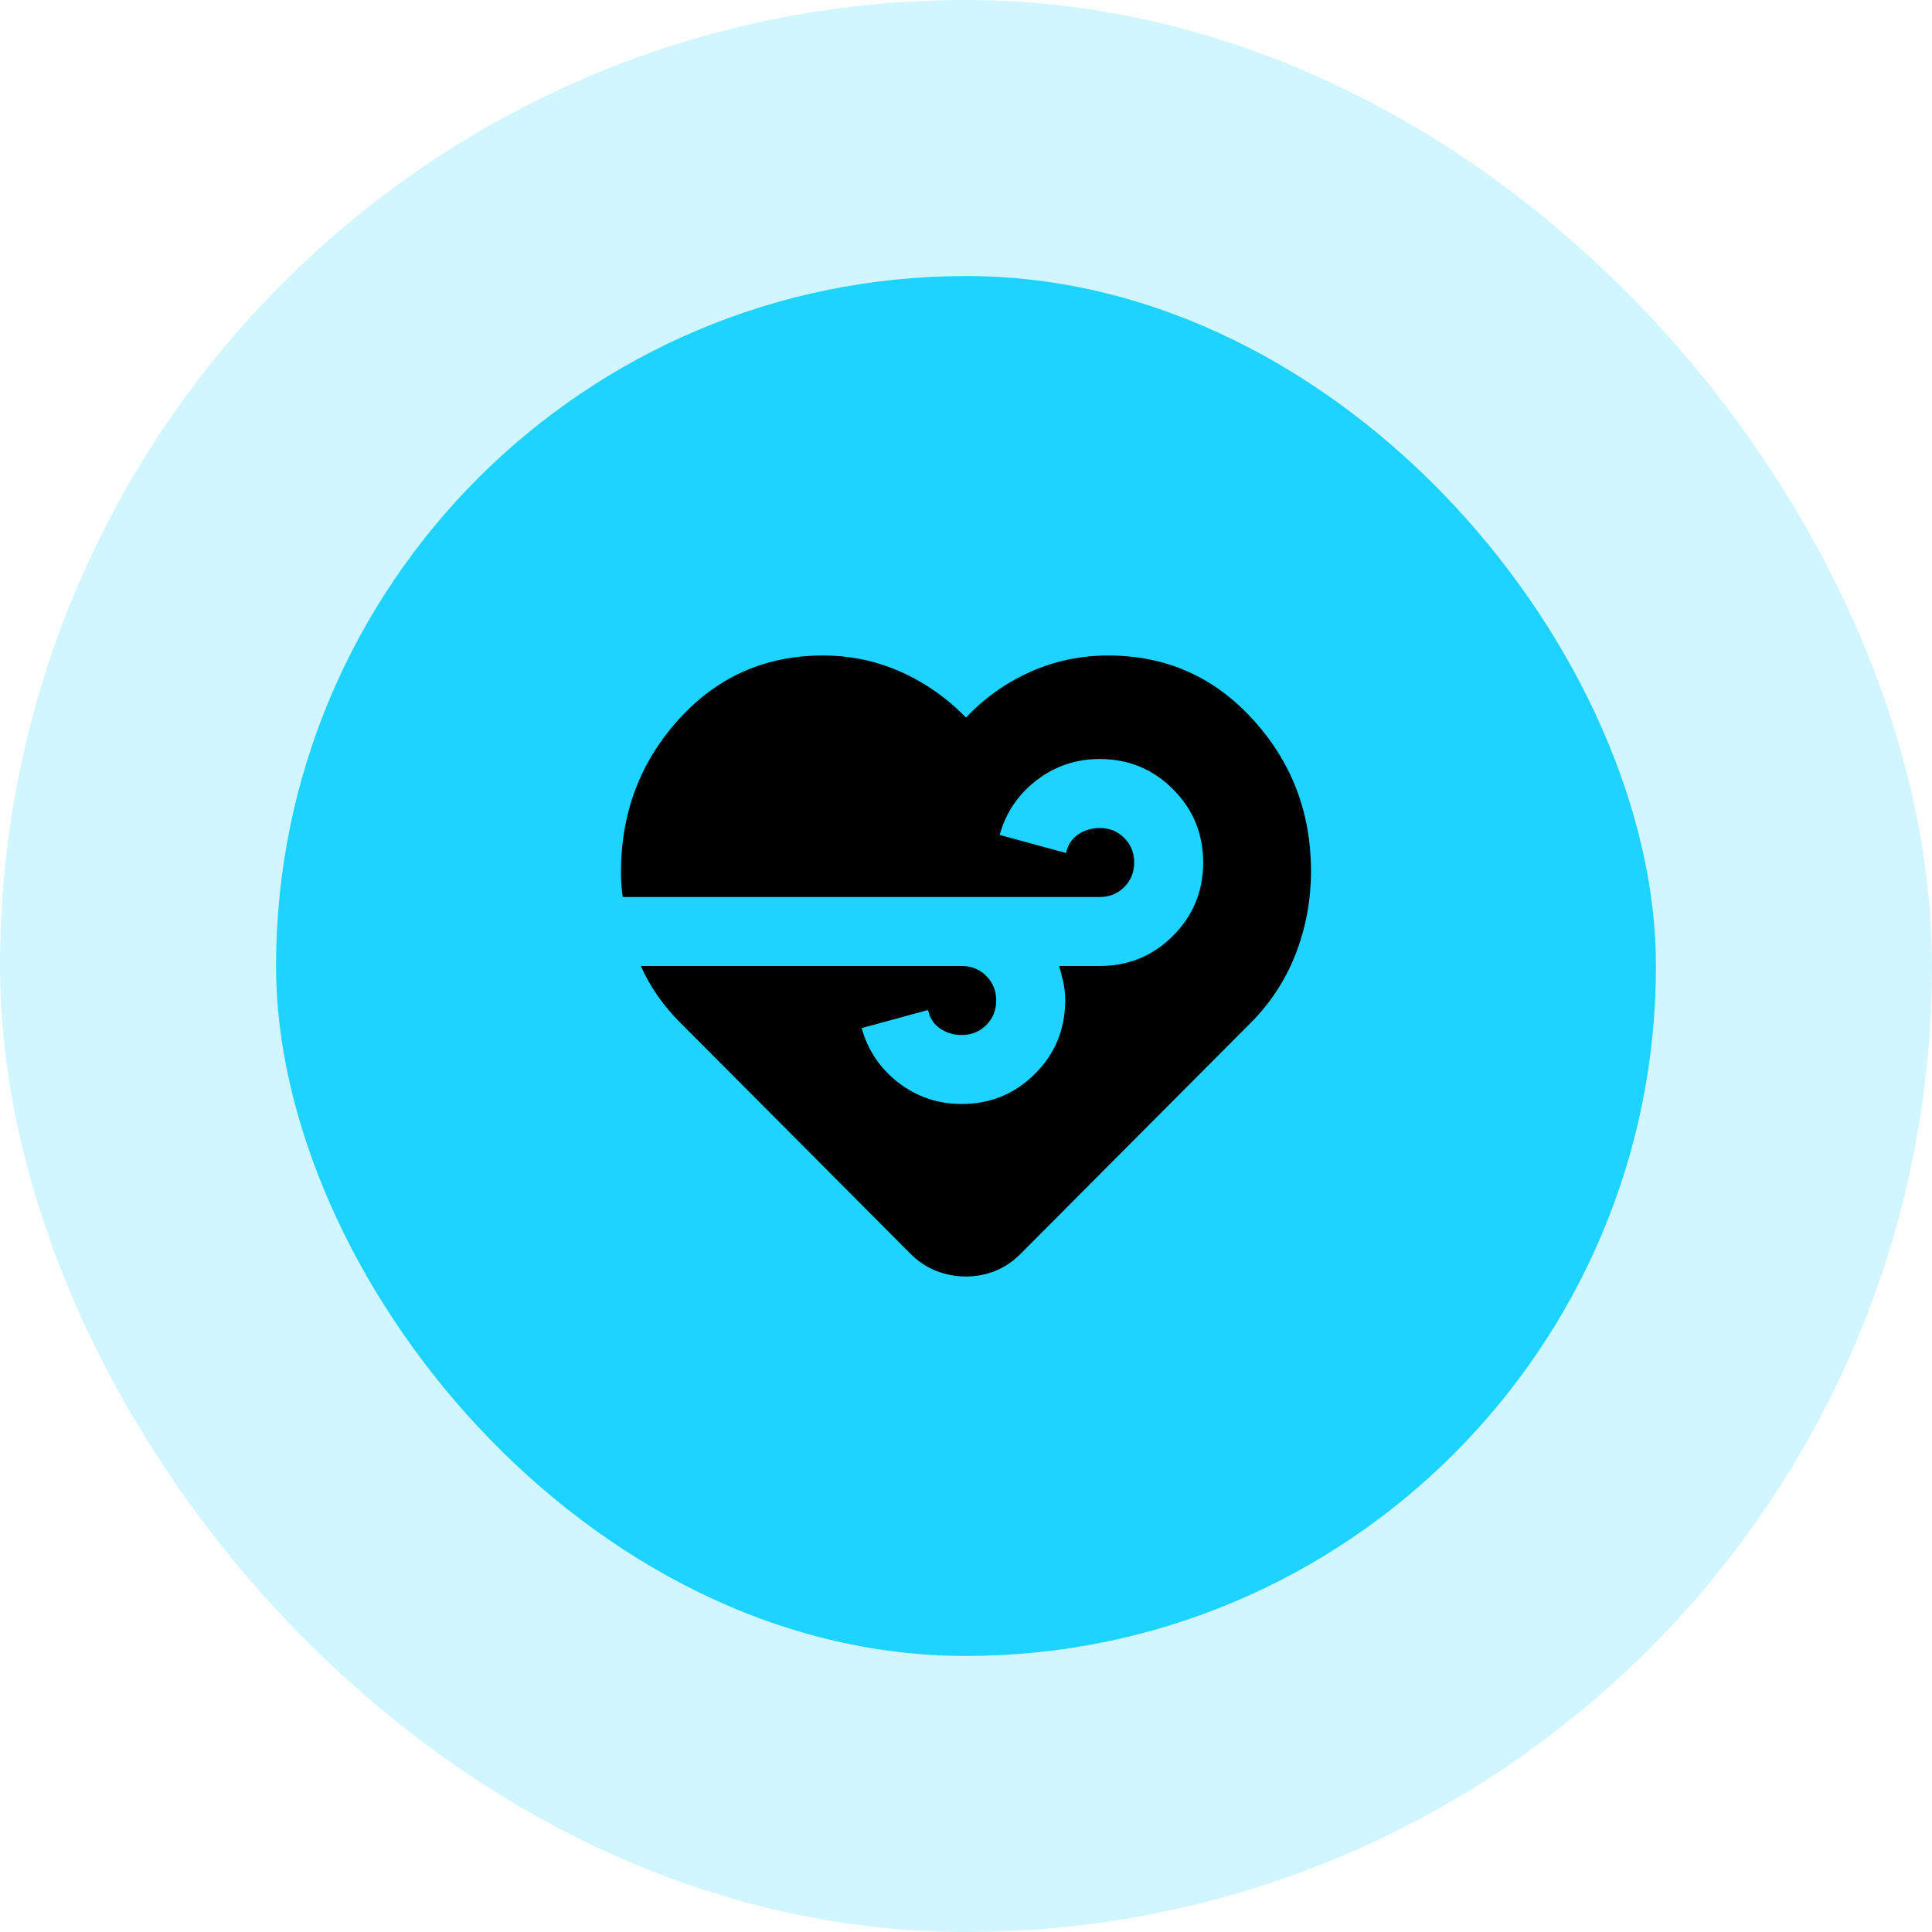 <svg width="56" height="56" viewBox="0 0 56 56" fill="none" xmlns="http://www.w3.org/2000/svg">
<rect x="8" y="8" width="40" height="40" rx="20" fill="#1DD3FF"/>
<rect x="4" y="4" width="48" height="48" rx="24" stroke="#1DD3FF" stroke-opacity="0.2" stroke-width="8"/>
<path d="M28 37C27.7 37 27.413 36.946 27.137 36.837C26.863 36.729 26.617 36.567 26.4 36.35L19.7 29.625C19.467 29.392 19.254 29.137 19.062 28.863C18.871 28.587 18.708 28.3 18.575 28H27.875C28.158 28 28.396 28.096 28.587 28.288C28.779 28.479 28.875 28.717 28.875 29C28.875 29.283 28.779 29.521 28.587 29.712C28.396 29.904 28.158 30 27.875 30C27.642 30 27.433 29.938 27.25 29.812C27.067 29.688 26.95 29.508 26.9 29.275L24.975 29.8C25.158 30.45 25.517 30.979 26.05 31.387C26.583 31.796 27.192 32 27.875 32C28.708 32 29.417 31.708 30 31.125C30.583 30.542 30.875 29.833 30.875 29C30.875 28.817 30.858 28.646 30.825 28.488C30.792 28.329 30.75 28.167 30.7 28H31.875C32.708 28 33.417 27.708 34 27.125C34.583 26.542 34.875 25.833 34.875 25C34.875 24.167 34.583 23.458 34 22.875C33.417 22.292 32.708 22 31.875 22C31.192 22 30.583 22.204 30.05 22.613C29.517 23.021 29.158 23.55 28.975 24.2L30.9 24.725C30.95 24.492 31.067 24.312 31.25 24.188C31.433 24.062 31.642 24 31.875 24C32.158 24 32.396 24.096 32.587 24.288C32.779 24.479 32.875 24.717 32.875 25C32.875 25.283 32.779 25.521 32.587 25.712C32.396 25.904 32.158 26 31.875 26H18.05C18.033 25.867 18.021 25.746 18.012 25.637C18.004 25.529 18 25.408 18 25.275C18 23.558 18.558 22.083 19.675 20.85C20.792 19.617 22.183 19 23.85 19C24.65 19 25.404 19.158 26.113 19.475C26.821 19.792 27.45 20.233 28 20.8C28.533 20.233 29.154 19.792 29.863 19.475C30.571 19.158 31.325 19 32.125 19C33.792 19 35.188 19.617 36.312 20.85C37.438 22.083 38 23.55 38 25.25C38 26.067 37.858 26.85 37.575 27.6C37.292 28.35 36.867 29.017 36.3 29.6L29.575 36.35C29.358 36.567 29.117 36.729 28.85 36.837C28.583 36.946 28.3 37 28 37Z" fill="black"/>
</svg>
